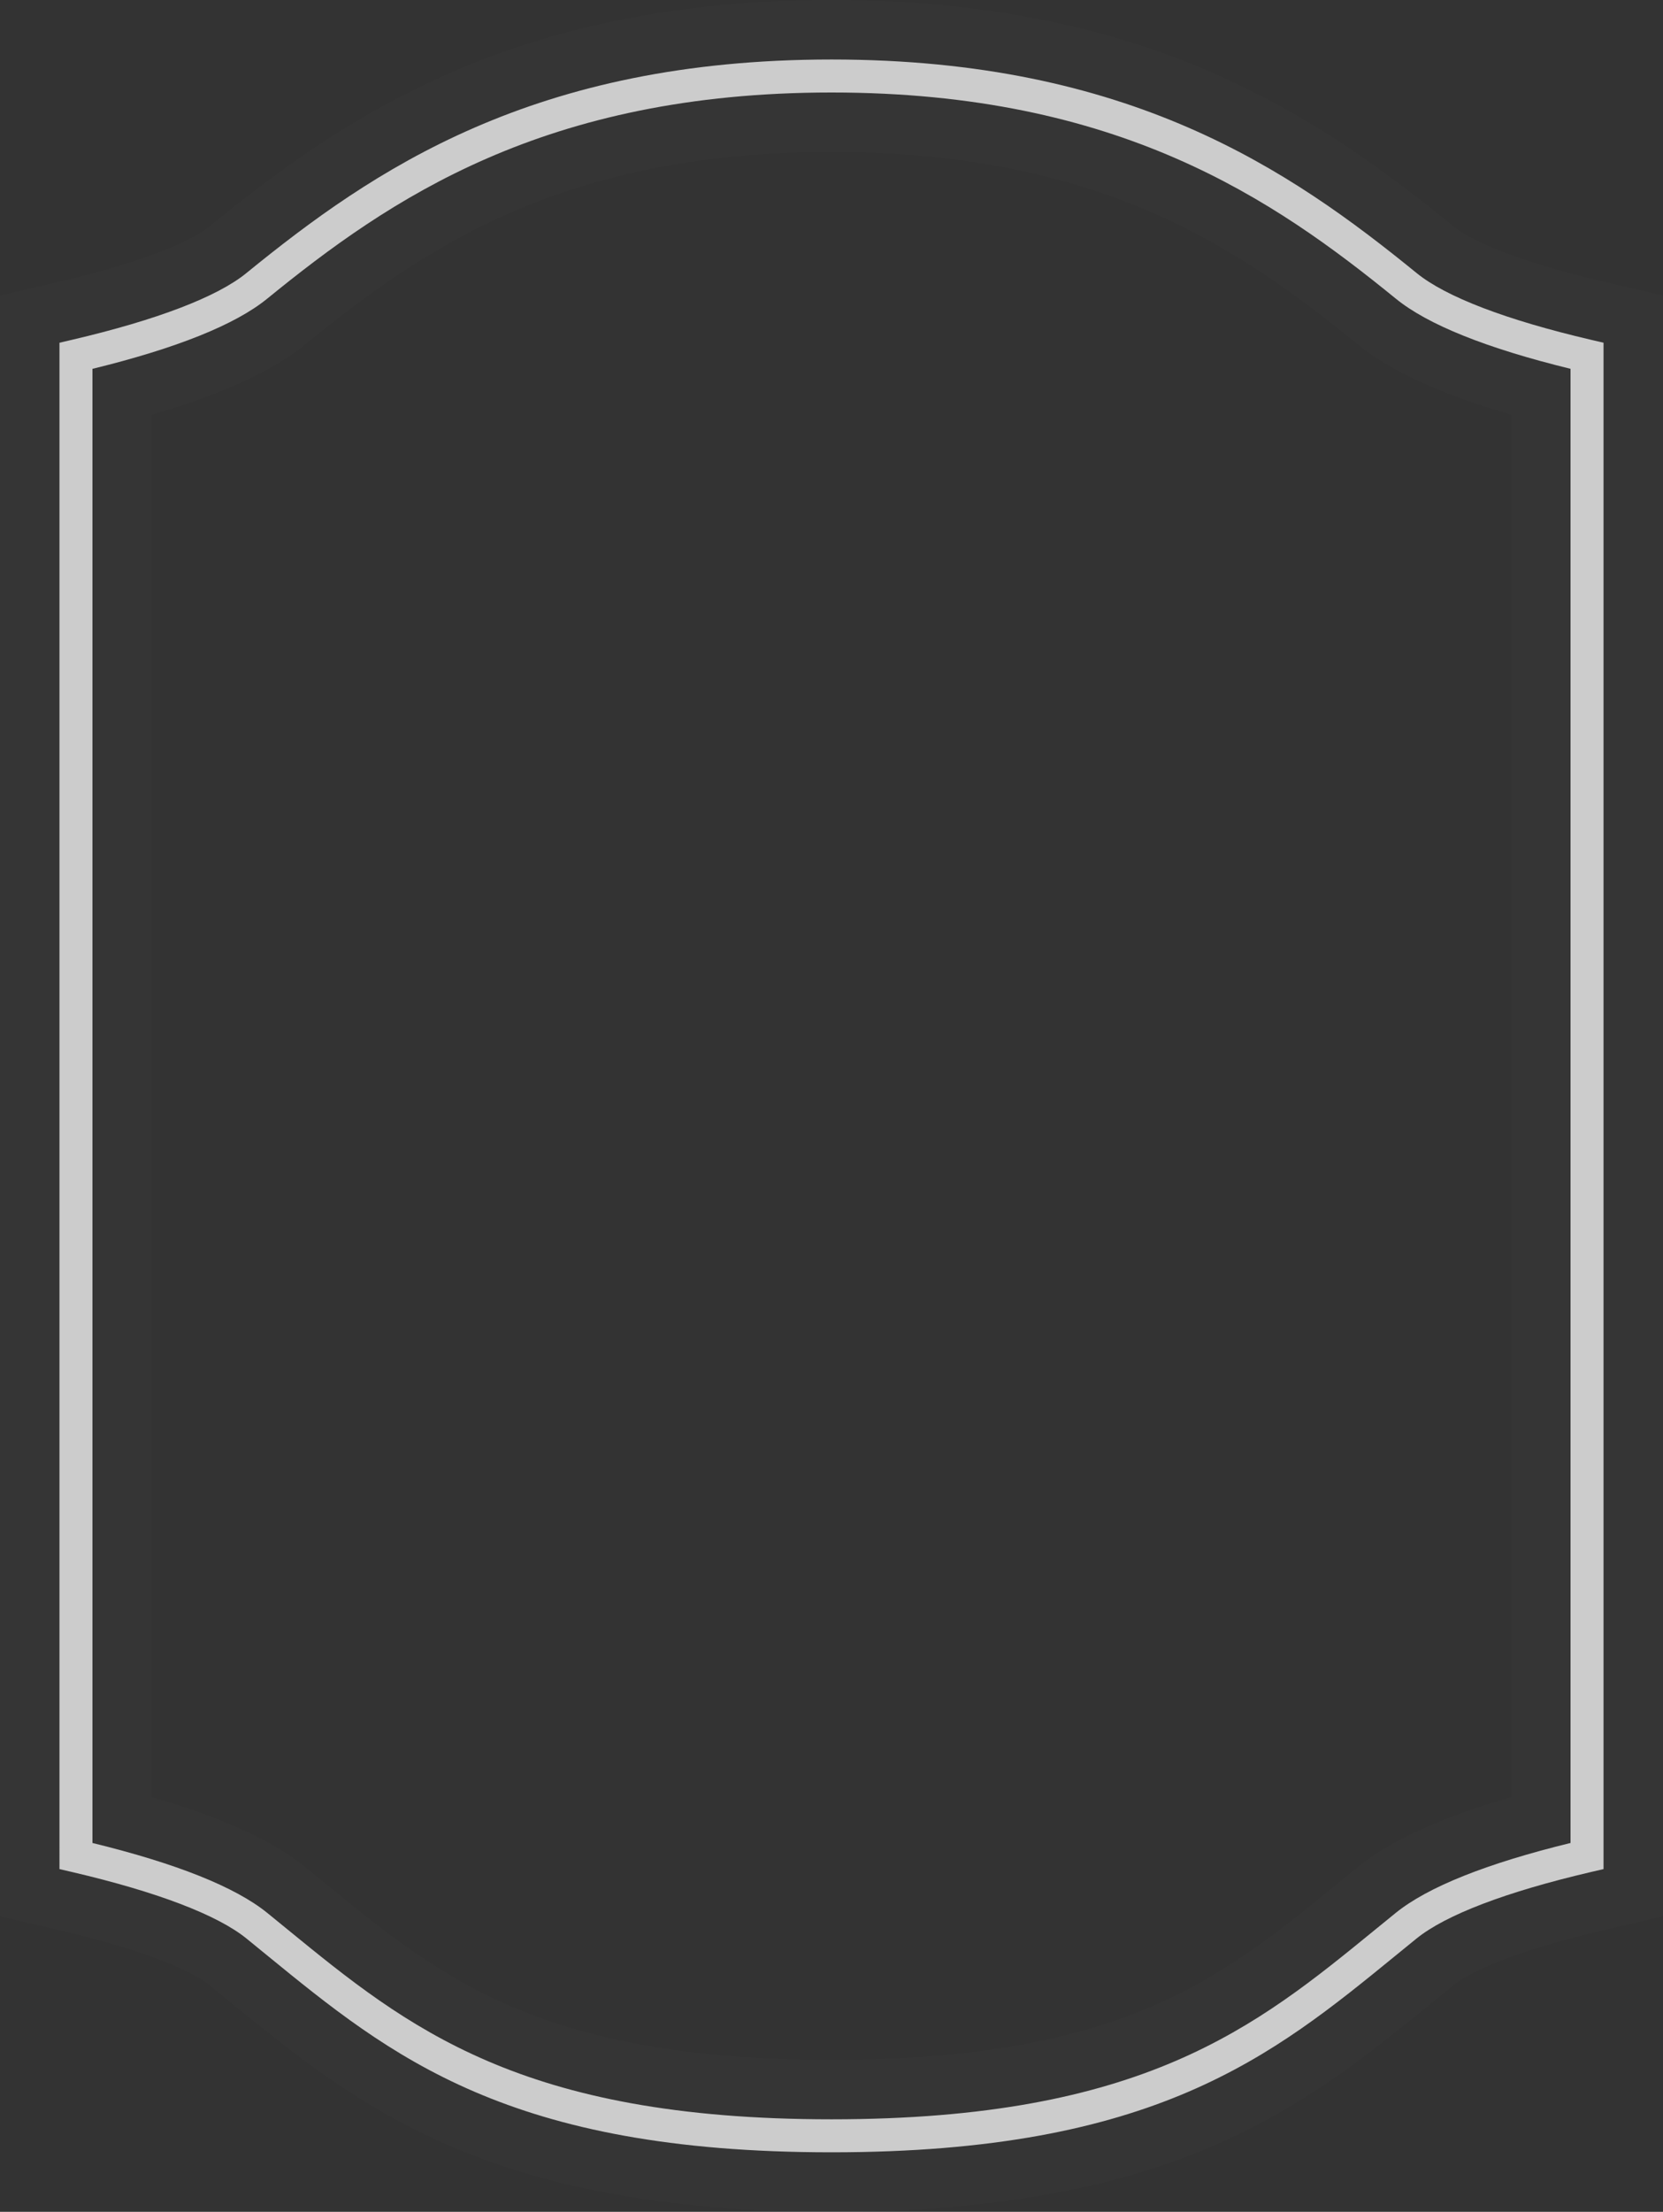 <?xml version="1.0" encoding="utf-8"?>
<!-- Generator: Adobe Illustrator 16.0.0, SVG Export Plug-In . SVG Version: 6.00 Build 0)  -->
<!DOCTYPE svg PUBLIC "-//W3C//DTD SVG 1.1//EN" "http://www.w3.org/Graphics/SVG/1.1/DTD/svg11.dtd">
<svg version="1.1" id="artboard" xmlns="http://www.w3.org/2000/svg" xmlns:xlink="http://www.w3.org/1999/xlink" x="0px" y="0px"
	 width="328.886px" height="437.25px" viewBox="0 0 328.886 437.25" enable-background="new 0 0 328.886 437.25"
	 xml:space="preserve">
<rect x="0" y="0" width="328.886" height="437.25" fill="#333333" stroke="none"/>
<g id="asset-editable">
	<path fill="#FFFFFF" fill-opacity="0.01" d="M164.445,437.25c-68.136,0-94.054-21.165-119.118-41.633l-4.023-3.282
		c-1.544-1.25-8.354-5.809-29.698-10.794L0,378.828V58.432l11.597-2.719c21.331-4.993,28.121-9.562,29.694-10.844
		C67.94,23.16,101.633,0,164.445,0c62.791,0,96.493,23.16,123.154,44.869c1.574,1.282,8.375,5.856,29.684,10.841l11.604,2.714
		v320.403l-11.605,2.713c-21.336,4.983-28.164,9.554-29.75,10.835l-3.979,3.241C258.496,416.08,232.574,437.25,164.445,437.25z
		 M30.048,355.284c13.817,3.979,23.746,8.499,30.208,13.731l4.057,3.311C87.23,391.04,107.019,407.2,164.445,407.2
		c57.418,0,77.195-16.151,100.098-34.855l4.049-3.3c6.502-5.258,16.439-9.781,30.246-13.76V81.96
		c-13.816-3.989-23.746-8.526-30.209-13.786c-23.69-19.291-51.25-38.124-104.184-38.124c-52.951,0-80.498,18.83-104.176,38.117
		c-6.456,5.261-16.389,9.801-30.221,13.795V355.284L30.048,355.284z"/>
	<path id="fill" fill="#CCCCCC" d="M164.445,425.486c-63.943,0-87.129-18.935-111.678-38.979l-4.026-3.286
		c-5.771-4.673-17.691-9.219-34.459-13.136l-2.52-0.589V67.756l2.518-0.59c16.768-3.925,28.677-8.48,34.44-13.177
		c25.08-20.43,56.774-42.226,115.725-42.226c58.932,0,90.637,21.798,115.729,42.228c5.771,4.698,17.68,9.254,34.43,13.173
		l2.52,0.589v301.743l-2.52,0.589c-16.762,3.915-28.68,8.462-34.471,13.145l-4.01,3.268
		C251.563,406.553,228.38,425.486,164.445,425.486z M18.284,364.335c16.625,4.06,28.249,8.705,34.57,13.823l4.022,3.282
		c23.638,19.303,45.951,37.523,107.569,37.523c61.61,0,83.92-18.221,107.538-37.51l4.039-3.29c6.337-5.125,17.96-9.771,34.577-13.83
		V72.913c-16.613-4.062-28.229-8.723-34.545-13.863c-24.223-19.722-54.818-40.764-111.609-40.764
		c-56.81,0-87.396,21.04-111.605,40.761c-6.307,5.14-17.925,9.802-34.555,13.869L18.284,364.335L18.284,364.335z"/>
</g>
</svg>
